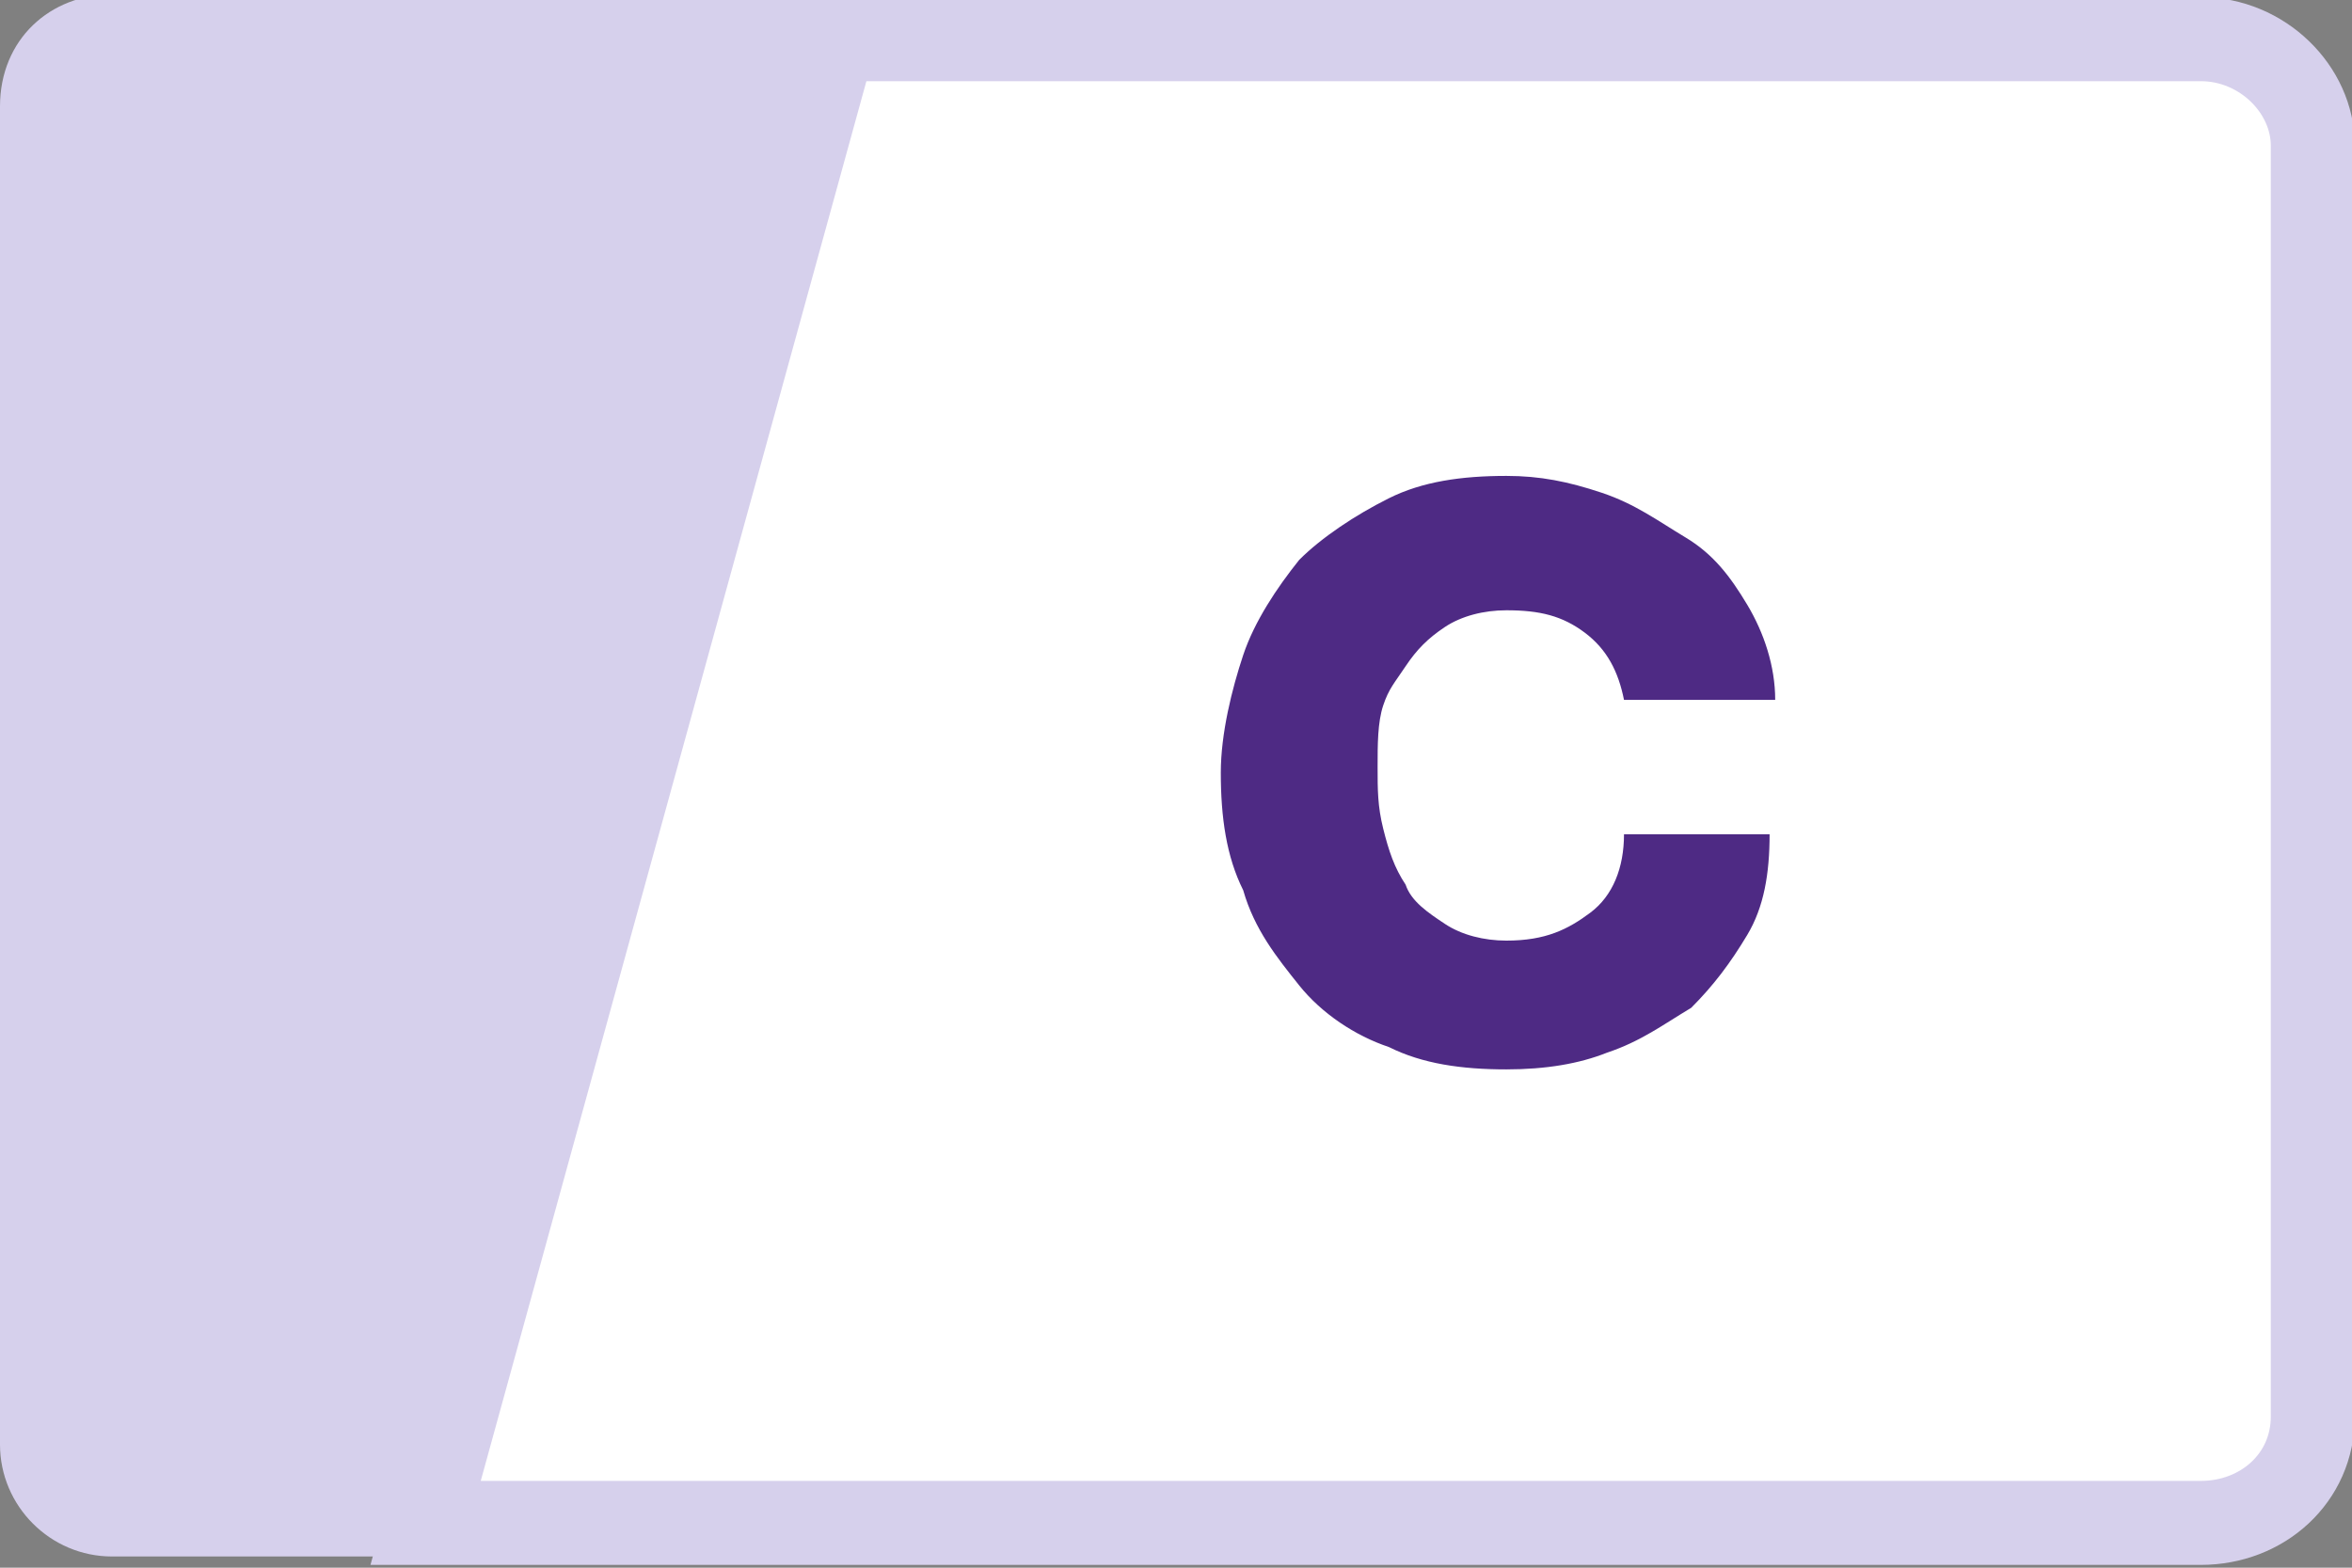 <?xml version="1.0" encoding="utf-8"?>
<!-- Generator: Adobe Illustrator 28.0.0, SVG Export Plug-In . SVG Version: 6.00 Build 0)  -->
<svg version="1.1" id="Layer_1" xmlns="http://www.w3.org/2000/svg" xmlns:xlink="http://www.w3.org/1999/xlink" x="0px" y="0px"
	 width="42px" height="28px" viewBox="0 0 42 28" style="enable-background:new 0 0 42 28;" xml:space="preserve">
<rect x="0" y="0" width="42" height="28" fill="#808080" stroke="none"/>
<style type="text/css">
	.st0{fill:#FFFFFF;stroke:#D6D0EC;stroke-width:1.5;stroke-miterlimit:10;}
	.st1{fill:#D6D0EC;}
	.st2{fill:#4E2A84;}
</style>
<g>
	<path class="st0" d="M39.3,0.7H14.9L7.6,27.2h31.7c1.1,0,2-0.8,2-1.9V2.6C41.3,1.6,40.4,0.7,39.3,0.7z"/>
	<path class="st1" d="M2-0.1c-1.1,0-2,0.8-2,2v23.9c0,1.1,0.9,2,2,2h5.5L15,0H2V-0.1z"/>
	<path class="st2" d="M25.1,11.9c0.2-0.3,0.4-0.5,0.7-0.7c0.3-0.2,0.7-0.3,1.1-0.3c0.6,0,1,0.1,1.4,0.4c0.4,0.3,0.6,0.7,0.7,1.2h2.7
		c0-0.6-0.2-1.2-0.5-1.7s-0.6-0.9-1.1-1.2S29.2,9,28.6,8.8s-1.1-0.3-1.7-0.3c-0.8,0-1.5,0.1-2.1,0.4c-0.6,0.3-1.2,0.7-1.6,1.1
		c-0.4,0.5-0.8,1.1-1,1.7c-0.2,0.6-0.4,1.4-0.4,2.1c0,0.8,0.1,1.5,0.4,2.1c0.2,0.7,0.6,1.2,1,1.7s1,0.9,1.6,1.1
		c0.6,0.3,1.3,0.4,2.1,0.4c0.7,0,1.3-0.1,1.8-0.3c0.6-0.2,1-0.5,1.5-0.8c0.4-0.4,0.7-0.8,1-1.3s0.4-1.1,0.4-1.8H29
		c0,0.6-0.2,1.1-0.6,1.4c-0.4,0.3-0.8,0.5-1.5,0.5c-0.4,0-0.8-0.1-1.1-0.3s-0.6-0.4-0.7-0.7c-0.2-0.3-0.3-0.6-0.4-1
		s-0.1-0.7-0.1-1.1s0-0.8,0.1-1.1S24.9,12.2,25.1,11.9z"/>
</g>
</svg>
